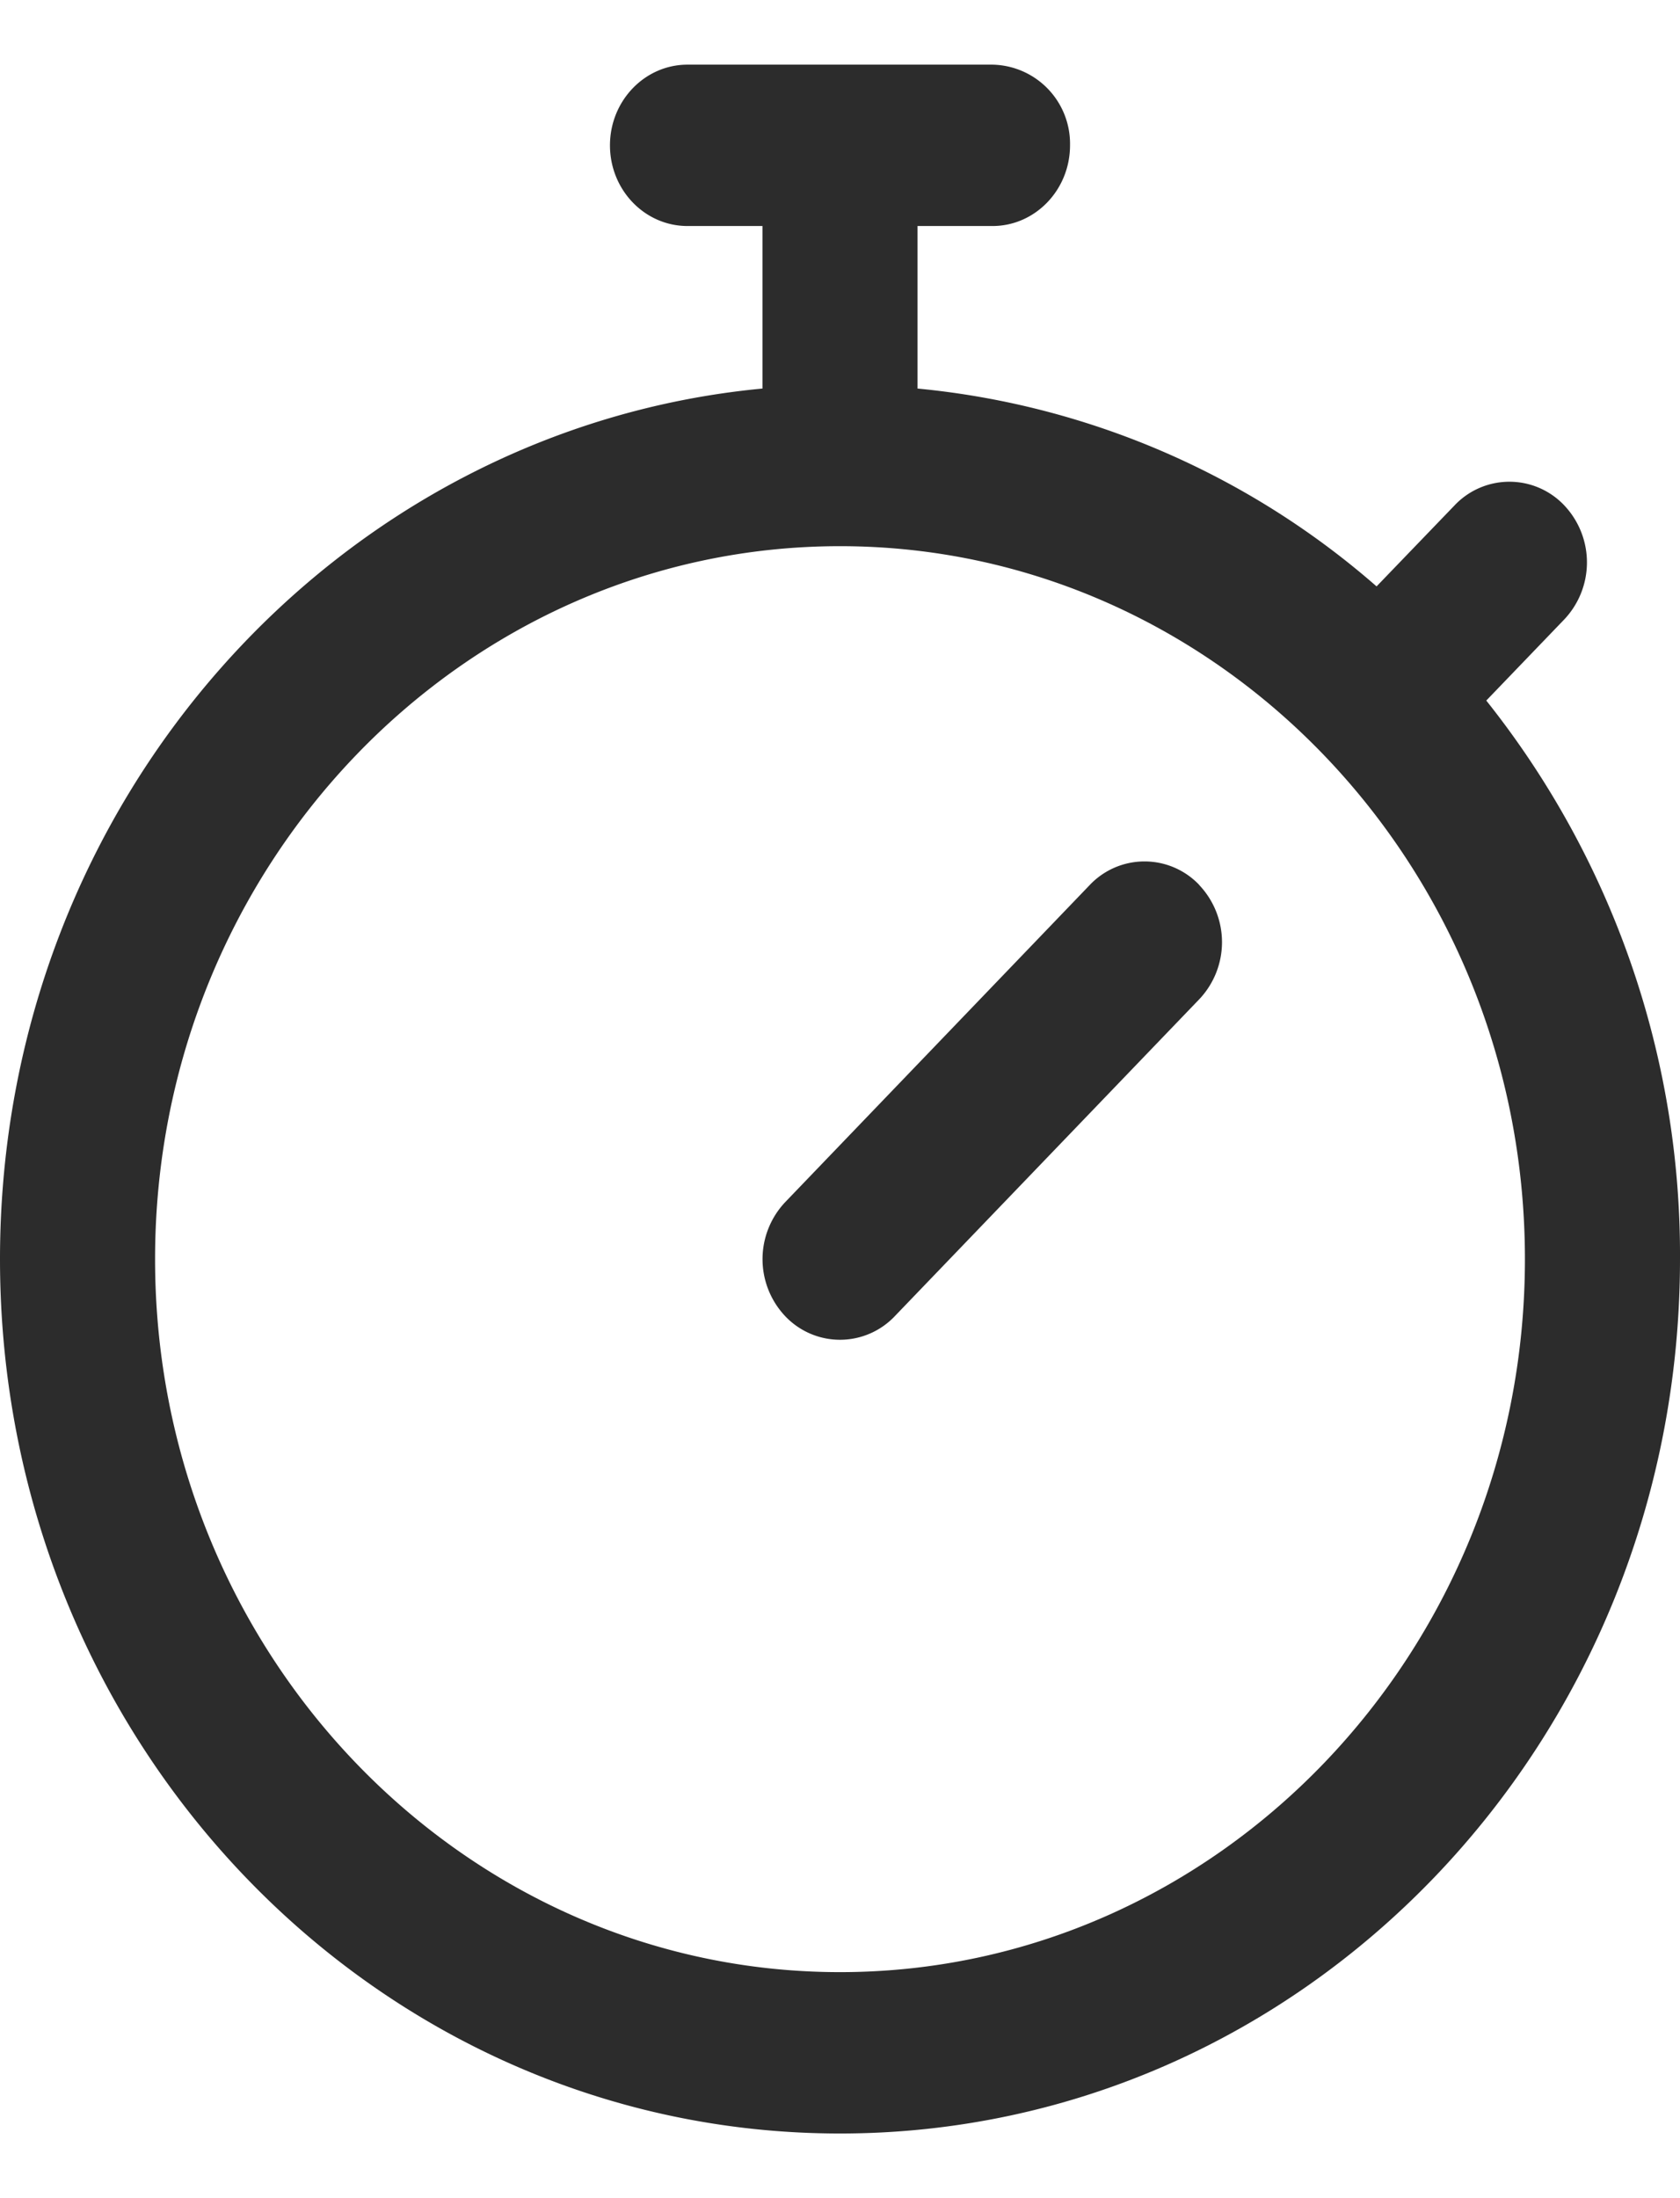 <svg width="13" height="17" viewBox="0 0 13 17" xmlns="http://www.w3.org/2000/svg">
    <path d="m11.501 5.418.603-.627a.642.642 0 0 0 0-.883.584.584 0 0 0-.848 0l-.604.627A6.309 6.309 0 0 0 7.1 3.005V1.748h.58c.331 0 .6-.28.6-.624A.612.612 0 0 0 7.68.5H5.32c-.331 0-.6.28-.6.624 0 .345.269.624.6.624h.58v1.257C2.617 3.315 0 6.185 0 9.738 0 13.475 2.907 16.5 6.5 16.5c3.592 0 6.5-3.024 6.5-6.762a6.877 6.877 0 0 0-1.499-4.32zM6.5 15.252c-2.922 0-5.3-2.474-5.3-5.514s2.378-5.514 5.3-5.514c2.922 0 5.3 2.474 5.3 5.514s-2.378 5.514-5.3 5.514zm2.78-8.407a.642.642 0 0 1 0 .883l-2.356 2.451a.584.584 0 0 1-.848 0 .642.642 0 0 1 0-.882l2.356-2.452a.584.584 0 0 1 .849 0z" fill="#2C2C2C" fill-rule="nonzero"/>
</svg>
